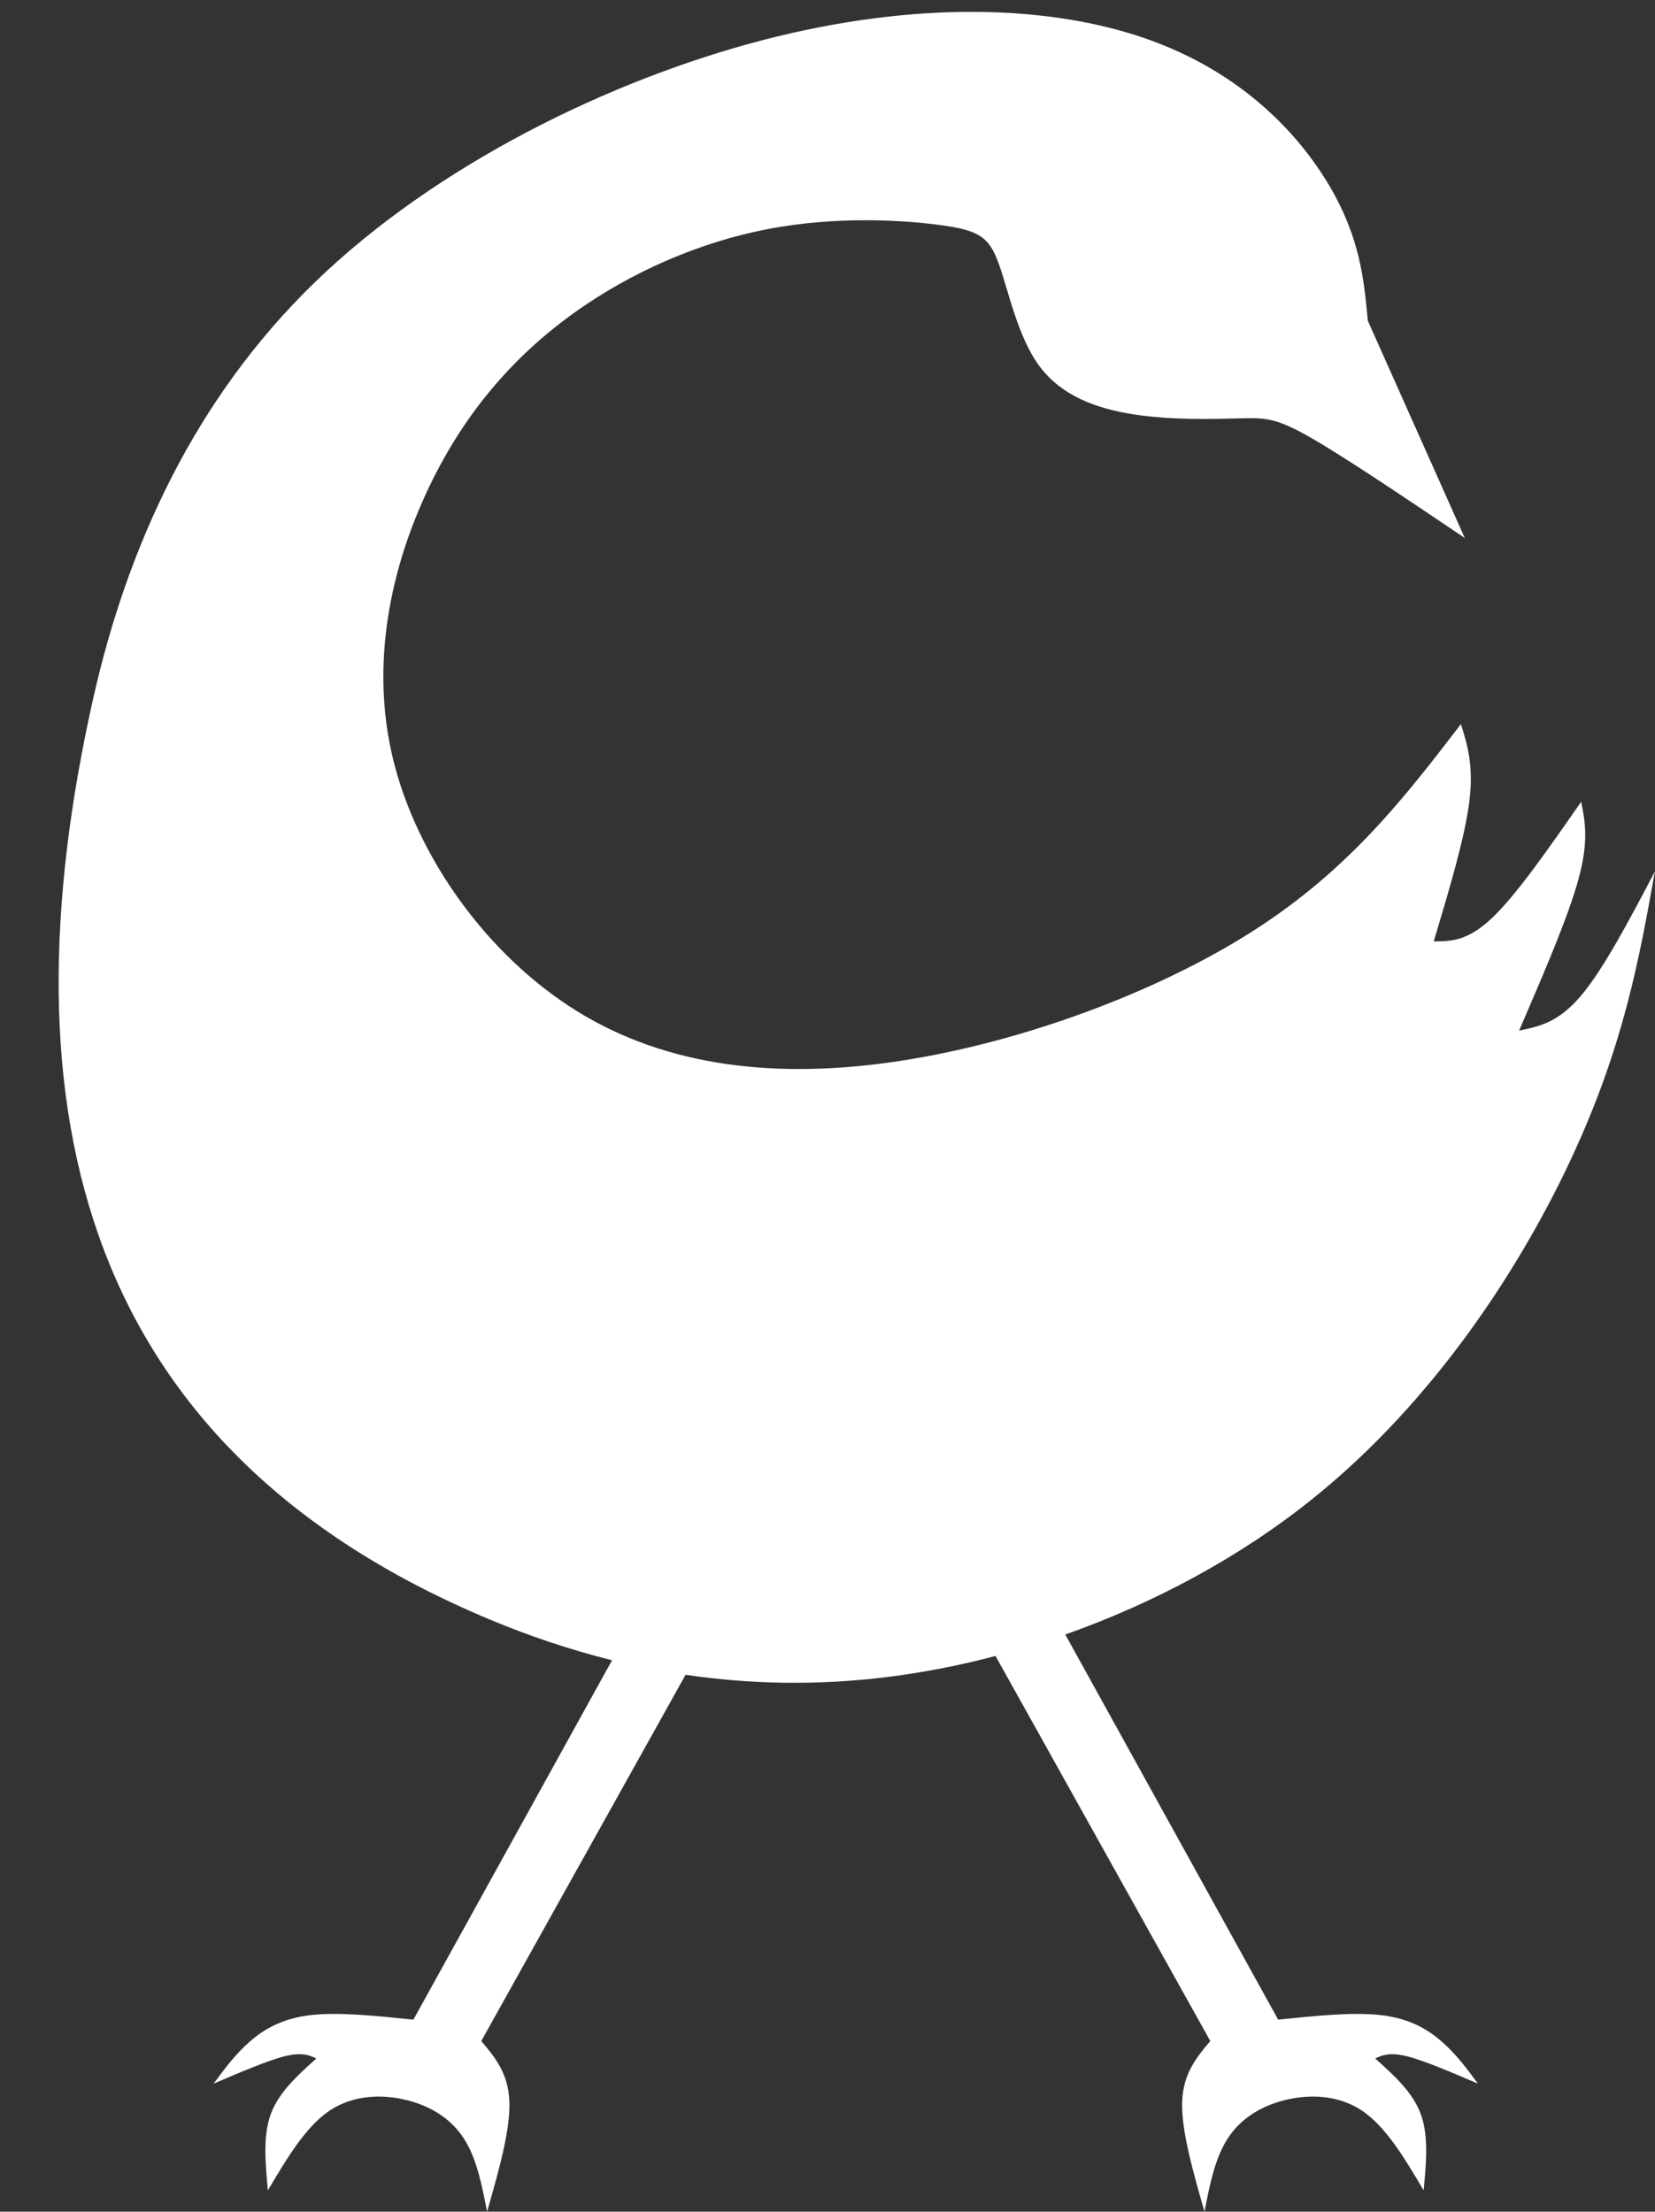 <?xml version="1.0" encoding="UTF-8" standalone="no"?><svg xmlns="http://www.w3.org/2000/svg" xmlns:xlink="http://www.w3.org/1999/xlink" clip-rule="evenodd" fill="#ffffff" fill-rule="evenodd" height="502.7" image-rendering="optimizeQuality" preserveAspectRatio="xMidYMid meet" shape-rendering="geometricPrecision" text-rendering="geometricPrecision" version="1" viewBox="55.3 -2.7 376.1 502.7" width="376.1" zoomAndPan="magnify"><rect x="55.3" y="-2.7" width="376.1" height="502.7" fill="#333333" stroke="none"/><g id="change1_1"><path d="M388.17 119.58c-7.34,-16.46 -14.69,-32.92 -22.03,-49.38 -0.88,-9.4 -1.77,-18.8 -8.67,-30.56 -6.91,-11.75 -19.84,-25.86 -41.59,-33.5 -21.74,-7.64 -52.31,-8.82 -87.29,0.29 -34.96,9.11 -74.34,28.51 -101.67,54.96 -27.33,26.45 -42.61,59.95 -50.4,94.47 -21.23,94.19 -2.35,170.86 90.07,209.54 8.92,3.73 18.19,6.87 27.8,9.26l-45.14 81.69c-8.53,-0.88 -17.05,-1.76 -23.37,-1.03 -6.32,0.74 -10.44,3.09 -13.74,5.95 -3.31,2.87 -5.8,6.25 -8.3,9.63 6.17,-2.64 12.34,-5.29 16.24,-6.25 3.89,-0.95 5.51,-0.21 7.12,0.52 -4.26,3.82 -8.52,7.65 -10.36,12.64 -1.83,4.99 -1.24,11.17 -0.66,17.34 4.26,-7.2 8.53,-14.4 13.96,-18.08 5.44,-3.67 12.05,-3.81 17.63,-2.42 5.59,1.4 10.15,4.33 13,8.81 2.87,4.48 4.05,10.51 5.22,16.54 2.65,-9.26 5.29,-18.52 5.07,-24.99 -0.22,-6.46 -3.3,-10.13 -6.39,-13.8l46.43 -83.25c14.6,2.16 29.9,2.5 45.86,0.51 8.07,-1.01 16.32,-2.6 24.57,-4.78l48.81 87.52c-3.09,3.67 -6.17,7.34 -6.39,13.8 -0.23,6.47 2.42,15.73 5.07,24.99 1.17,-6.03 2.35,-12.06 5.21,-16.54 2.86,-4.48 7.42,-7.41 13.01,-8.81 5.57,-1.39 12.19,-1.25 17.63,2.42 5.43,3.68 9.7,10.88 13.95,18.08 0.59,-6.17 1.18,-12.35 -0.65,-17.34 -1.84,-4.99 -6.1,-8.82 -10.36,-12.64 1.61,-0.73 3.23,-1.47 7.12,-0.52 3.89,0.96 10.06,3.61 16.24,6.25 -2.5,-3.38 -5,-6.76 -8.3,-9.63 -3.31,-2.86 -7.42,-5.21 -13.74,-5.95 -6.32,-0.73 -14.84,0.15 -23.37,1.03l-48.37 -87.54c20.09,-7.1 39.62,-17.51 56.25,-30.89 27.78,-22.33 47.46,-52.9 59.07,-78.02 11.61,-25.13 15.14,-44.82 18.66,-64.5 -5.88,11.16 -11.75,22.33 -16.9,28.35 -5.14,6.02 -9.55,6.91 -13.95,7.79 5.58,-12.93 11.17,-25.86 13.52,-34.53 2.35,-8.67 1.46,-13.08 0.58,-17.48 -7.35,10.57 -14.69,21.16 -20.27,26.44 -5.59,5.29 -9.41,5.29 -13.23,5.29 3.52,-11.75 7.05,-23.51 8.08,-31.74 1.03,-8.22 -0.44,-12.93 -1.91,-17.63 -12.63,16.46 -25.27,32.92 -47.02,46.87 -21.74,13.96 -52.6,25.43 -80.52,29.69 -27.92,4.26 -52.9,1.32 -73.33,-11.32 -20.41,-12.64 -36.29,-34.97 -41.73,-57.01 -5.43,-22.04 -0.44,-43.79 7.65,-61.13 8.08,-17.33 19.25,-30.26 32.77,-40.11 13.52,-9.84 29.38,-16.6 44.81,-19.54 15.43,-2.94 30.42,-2.05 39.09,-0.88 8.67,1.17 11.02,2.64 13.22,8.67 2.21,6.02 4.26,16.6 9.26,23.36 5,6.76 12.93,9.7 21.6,11.02 8.67,1.32 18.07,1.03 23.95,0.88 5.88,-0.14 8.22,-0.14 16.16,4.41 7.94,4.56 21.45,13.67 34.97,22.78z"/></g></svg>